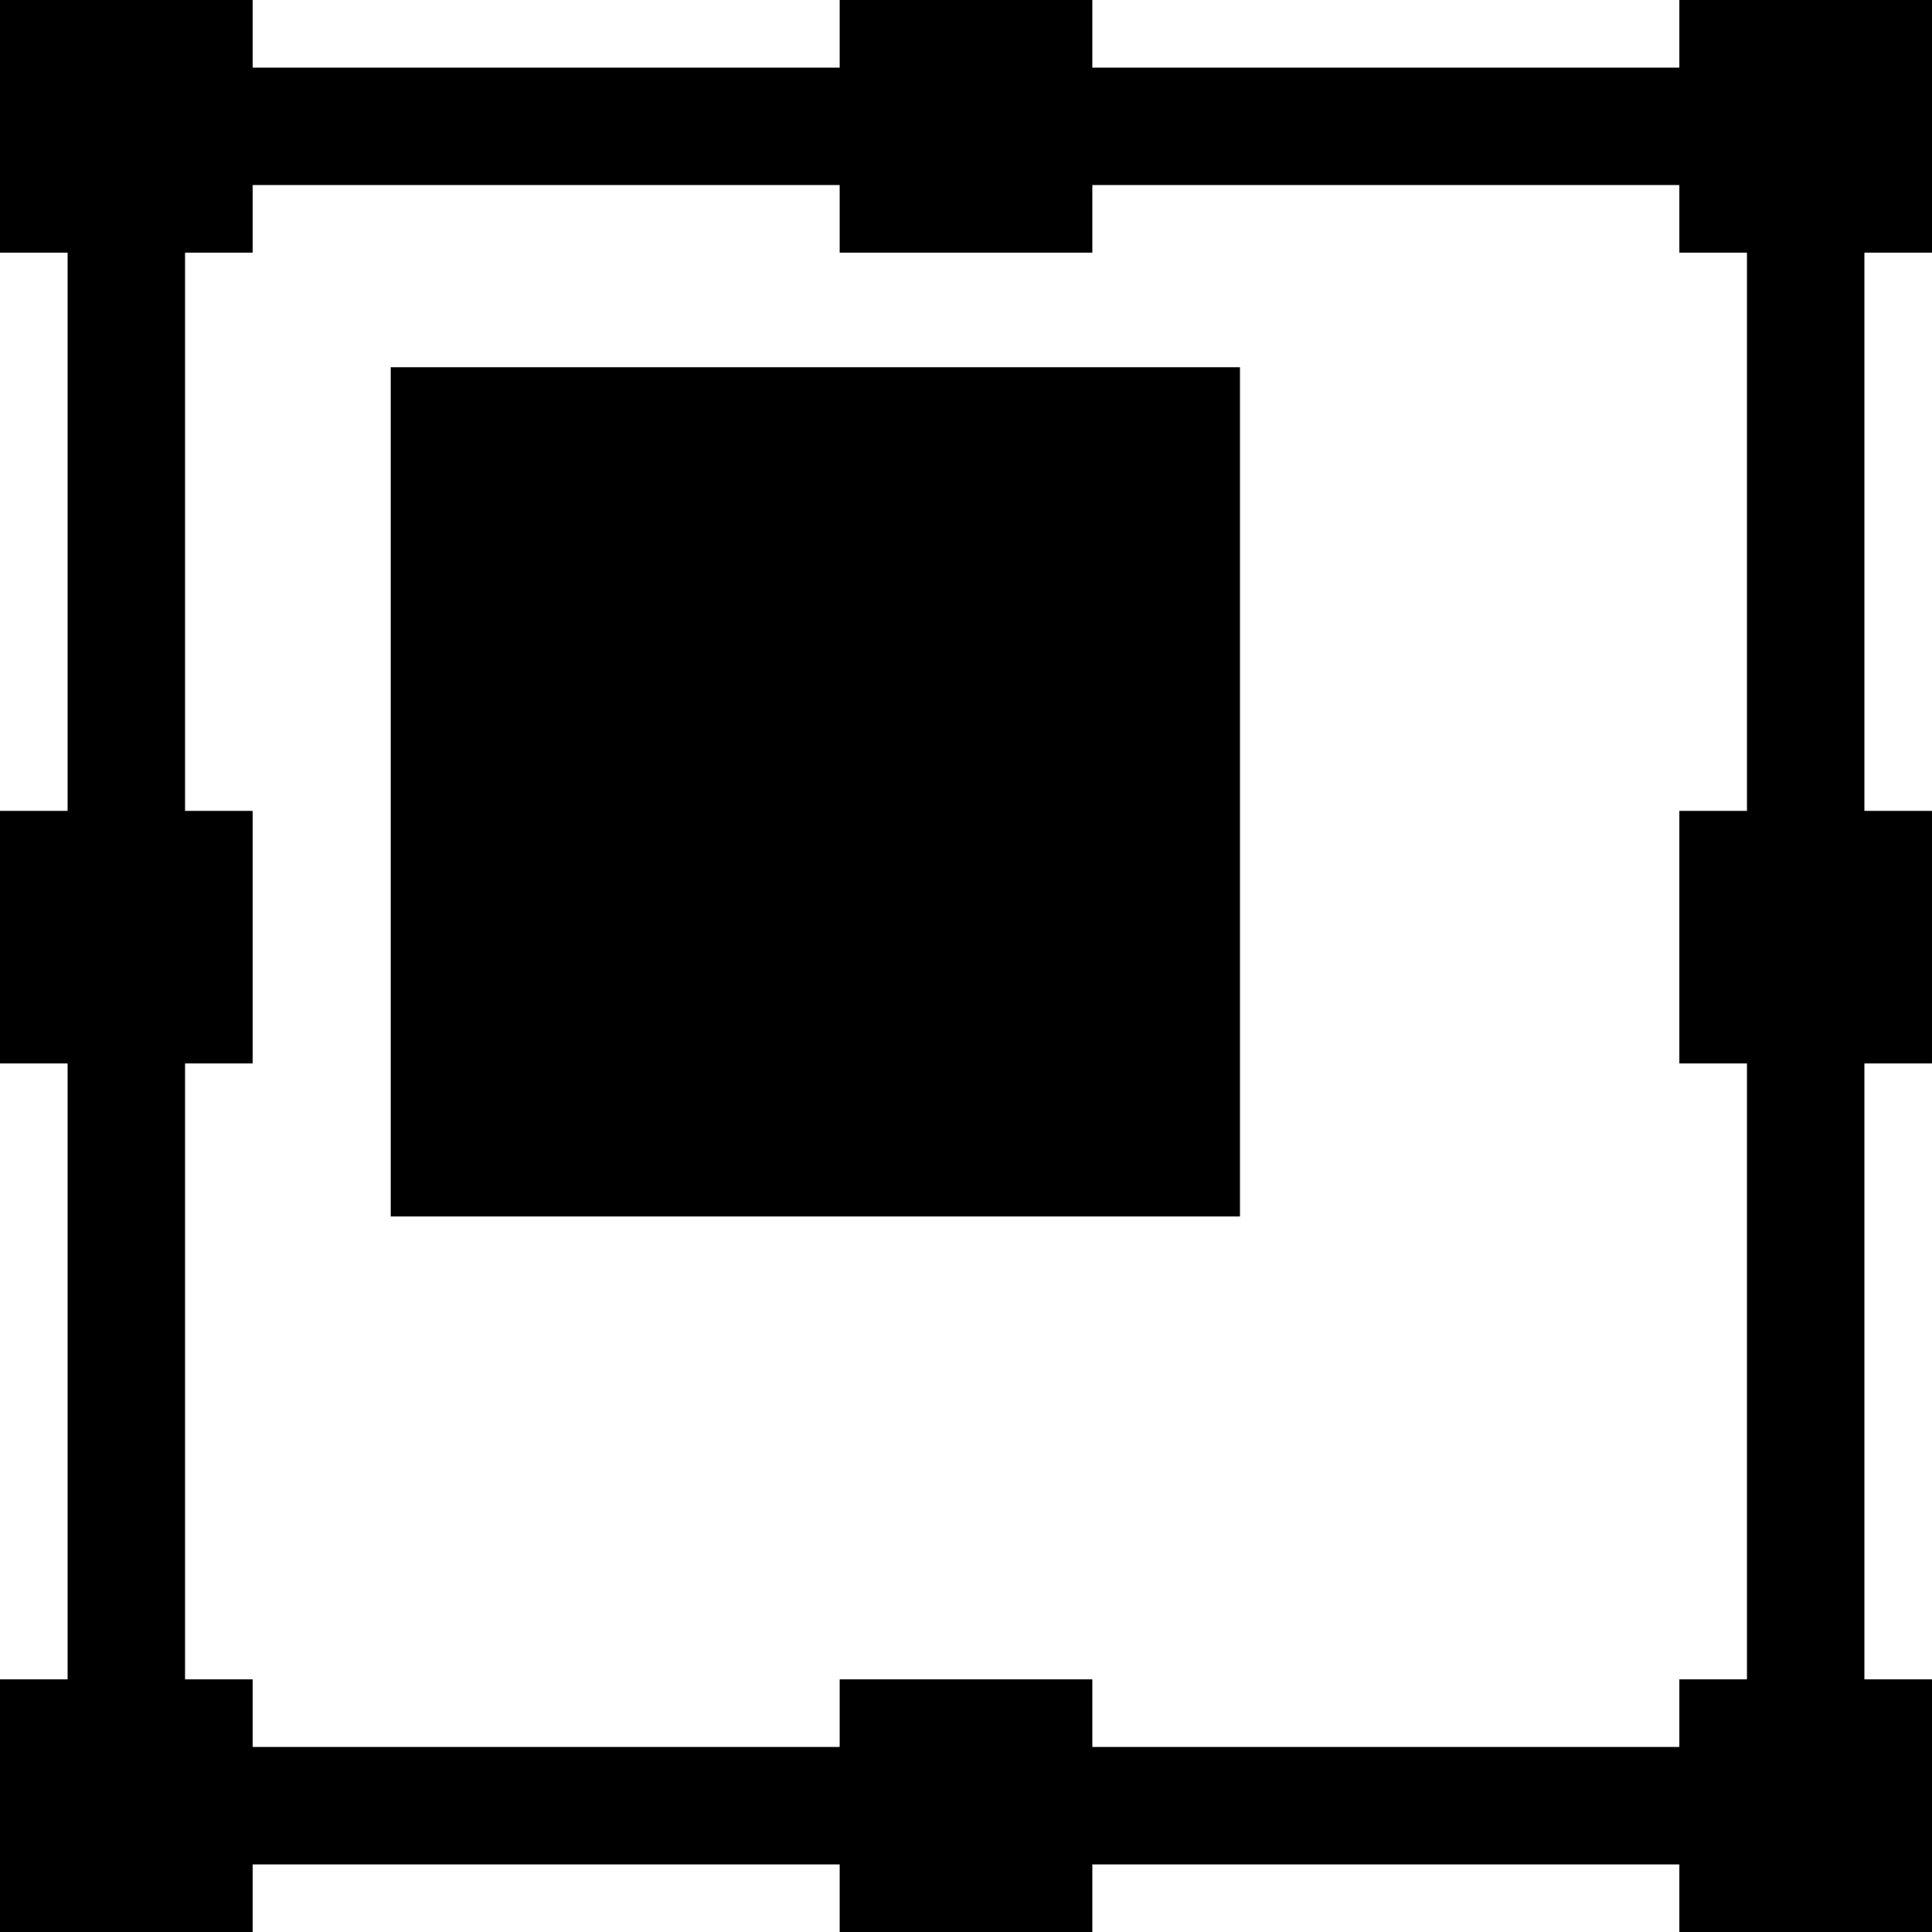 <?xml version="1.0" encoding="iso-8859-1"?>
<!-- Uploaded to: SVG Repo, www.svgrepo.com, Generator: SVG Repo Mixer Tools -->
<!DOCTYPE svg PUBLIC "-//W3C//DTD SVG 1.1//EN" "http://www.w3.org/Graphics/SVG/1.1/DTD/svg11.dtd">
<svg fill="#000000" version="1.1" id="Capa_1" xmlns="http://www.w3.org/2000/svg" xmlns:xlink="http://www.w3.org/1999/xlink" 
	 width="800px" height="800px" viewBox="0 0 92.344 92.344"
	 xml:space="preserve">
<g>
	<g>
		<path d="M92.344,12.074V0H80.27v3.232H52.209V0H40.135v3.232H12.074V0H0v12.074h3.232v26.682H0V50.83h3.232V80.27H0v12.074h12.074
			v-3.232h28.061v3.231h12.074v-3.231H80.27v3.231h12.074V80.27h-3.232V50.83h3.231V38.756h-3.231V12.074H92.344z M83.501,38.756
			H80.27V50.83h3.231V80.27H80.27v3.231H52.209V80.27H40.135v3.231H12.074V80.27H8.843V50.83h3.231V38.756H8.843V12.074h3.231V8.843
			h28.061v3.231h12.074V8.843H80.27v3.231h3.231V38.756z"/>
		<rect x="18.677" y="17.555" width="40.591" height="40.59"/>
	</g>
</g>
</svg>